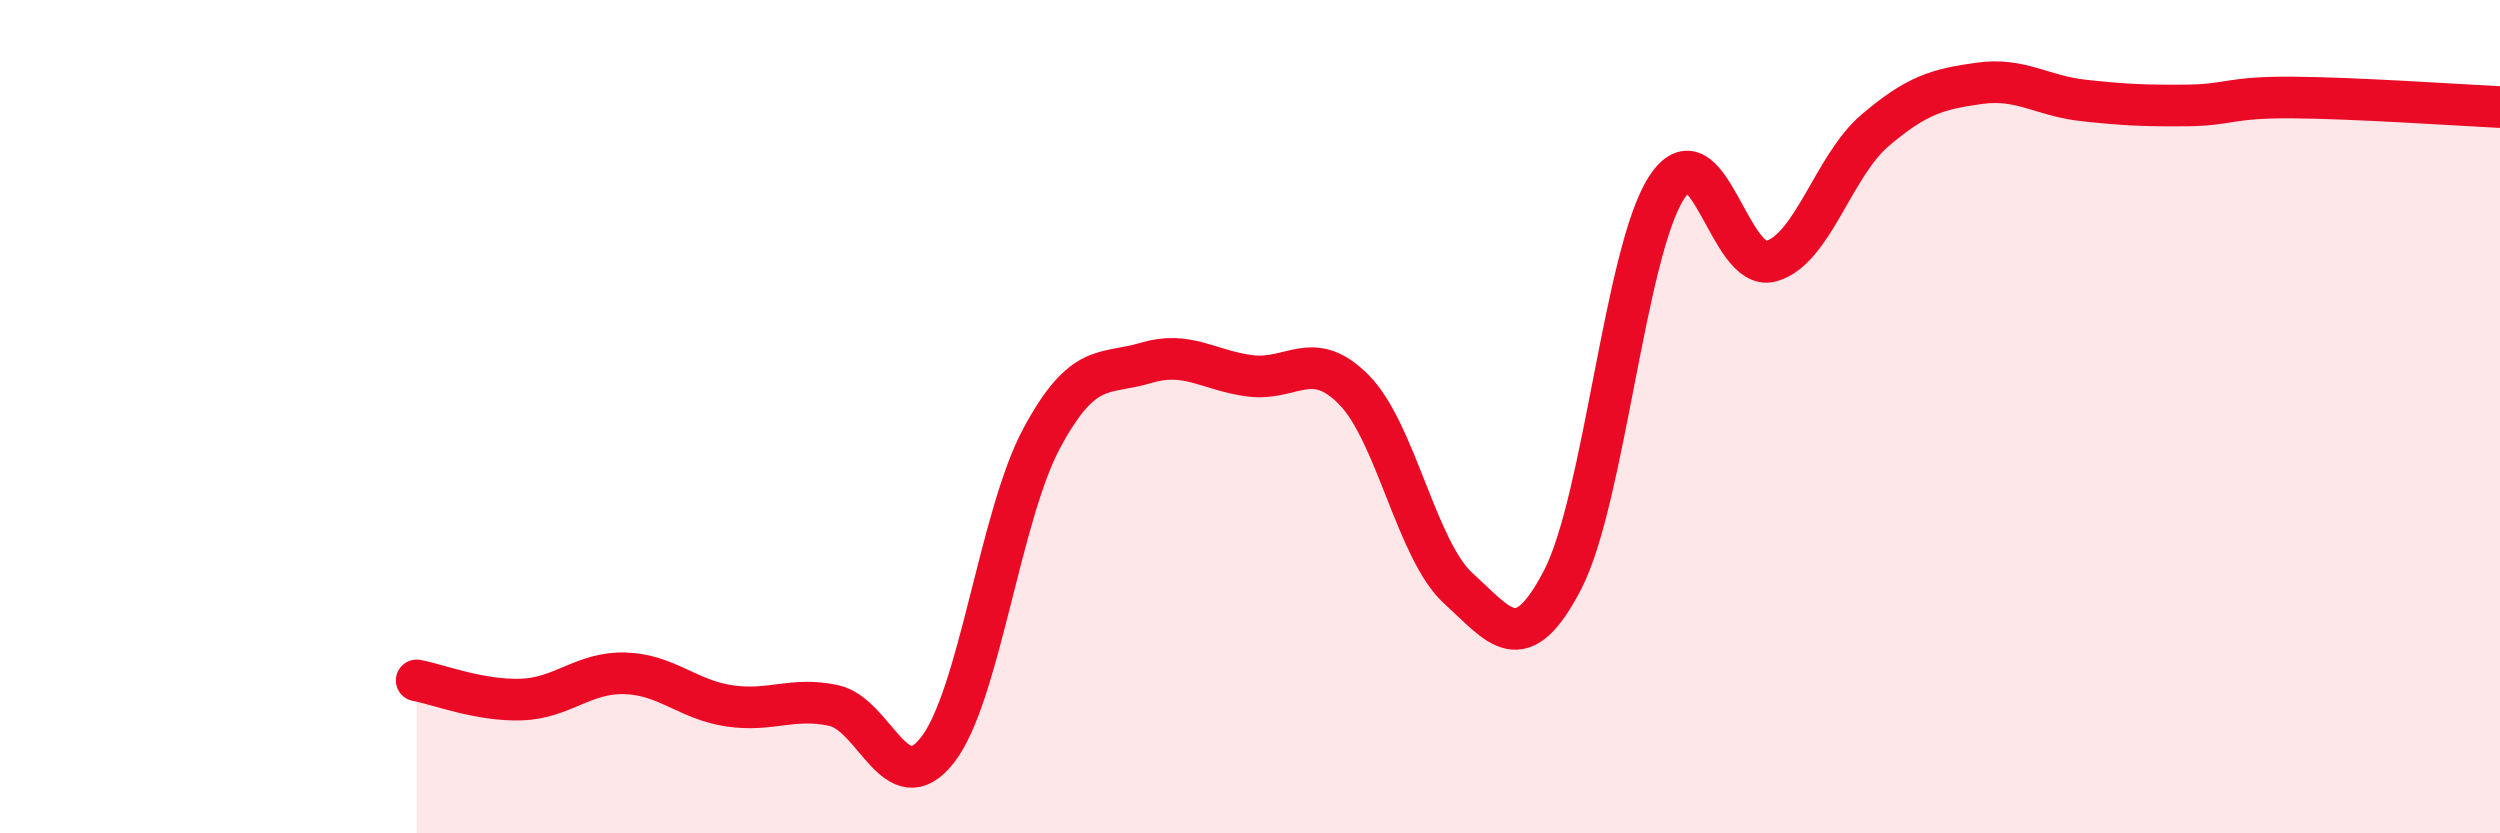 
    <svg width="60" height="20" viewBox="0 0 60 20" xmlns="http://www.w3.org/2000/svg">
      <path
        d="M 10,16.33 C 10.5,16.42 11.5,16.82 12.5,16.79 C 13.5,16.76 14,16.13 15,16.16 C 16,16.19 16.5,16.79 17.5,16.94 C 18.5,17.09 19,16.72 20,16.93 C 21,17.14 21.5,19.28 22.5,18 C 23.5,16.72 24,12.38 25,10.52 C 26,8.66 26.5,9.01 27.5,8.71 C 28.5,8.41 29,8.89 30,9.02 C 31,9.15 31.5,8.34 32.5,9.36 C 33.5,10.38 34,13.21 35,14.12 C 36,15.03 36.5,15.84 37.5,13.92 C 38.5,12 39,6.03 40,4.5 C 41,2.97 41.5,6.54 42.5,6.27 C 43.5,6 44,3.98 45,3.13 C 46,2.28 46.5,2.14 47.5,2 C 48.5,1.86 49,2.3 50,2.41 C 51,2.52 51.5,2.54 52.5,2.53 C 53.5,2.52 53.5,2.33 55,2.34 C 56.5,2.35 59,2.52 60,2.57L60 20L10 20Z"
        fill="#EB0A25"
        opacity="0.1"
        stroke-linecap="round"
        stroke-linejoin="round"
      />
      <path
        d="M 10,16.33 C 10.5,16.42 11.5,16.82 12.5,16.79 C 13.5,16.76 14,16.13 15,16.16 C 16,16.19 16.5,16.79 17.5,16.94 C 18.5,17.09 19,16.72 20,16.93 C 21,17.14 21.5,19.28 22.5,18 C 23.5,16.72 24,12.38 25,10.52 C 26,8.66 26.5,9.01 27.5,8.71 C 28.5,8.41 29,8.89 30,9.02 C 31,9.15 31.5,8.34 32.5,9.36 C 33.5,10.38 34,13.21 35,14.12 C 36,15.03 36.5,15.84 37.5,13.92 C 38.5,12 39,6.03 40,4.5 C 41,2.97 41.5,6.54 42.5,6.27 C 43.5,6 44,3.98 45,3.13 C 46,2.28 46.5,2.14 47.5,2 C 48.5,1.86 49,2.3 50,2.41 C 51,2.52 51.5,2.54 52.5,2.53 C 53.5,2.52 53.5,2.33 55,2.34 C 56.5,2.35 59,2.52 60,2.57"
        stroke="#EB0A25"
        stroke-width="1"
        fill="none"
        stroke-linecap="round"
        stroke-linejoin="round"
      />
    </svg>
  